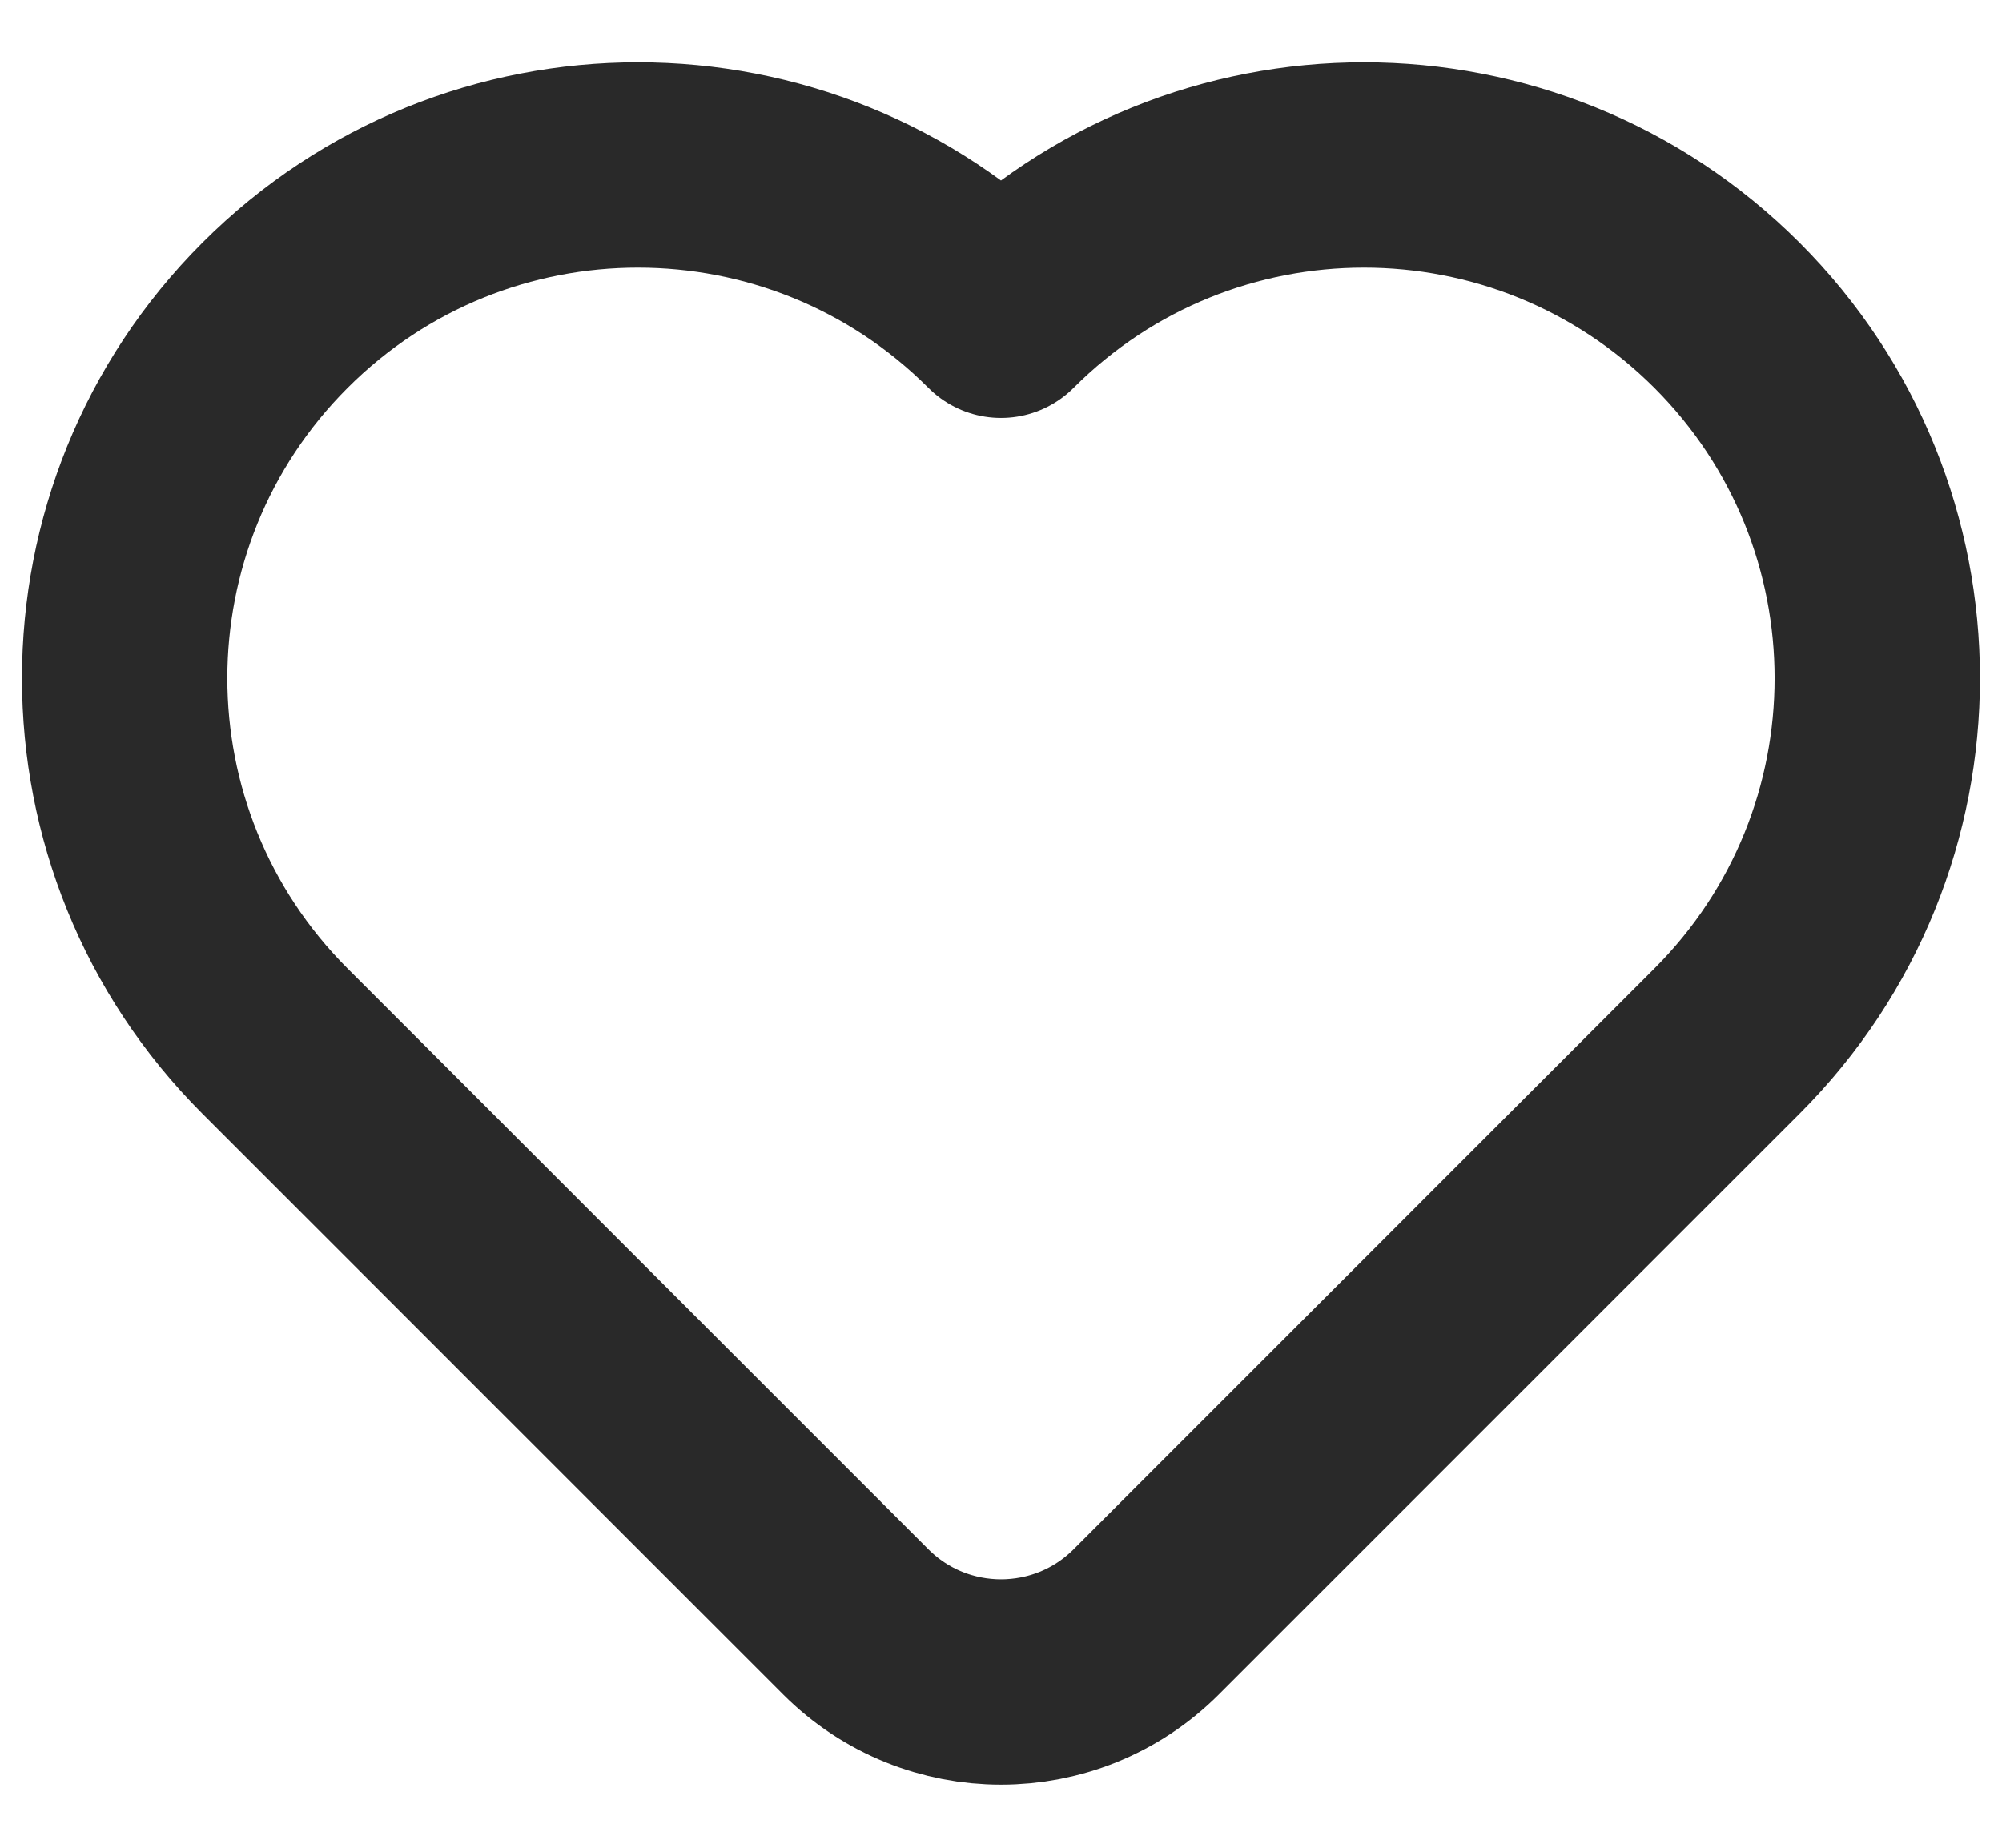 <svg width="26" height="24" viewBox="0 0 26 24" fill="none" xmlns="http://www.w3.org/2000/svg">
<path d="M22.428 13.523L14.886 21.066C13.844 22.107 12.156 22.107 11.114 21.066L3.572 13.523C0.968 10.92 0.968 6.699 3.572 4.095C6.175 1.492 10.396 1.492 13 4.095C15.603 1.492 19.824 1.492 22.428 4.095C25.031 6.699 25.031 10.92 22.428 13.523Z" stroke="#292929" stroke-width="2.667" stroke-linecap="round" stroke-linejoin="round"/>
</svg>

